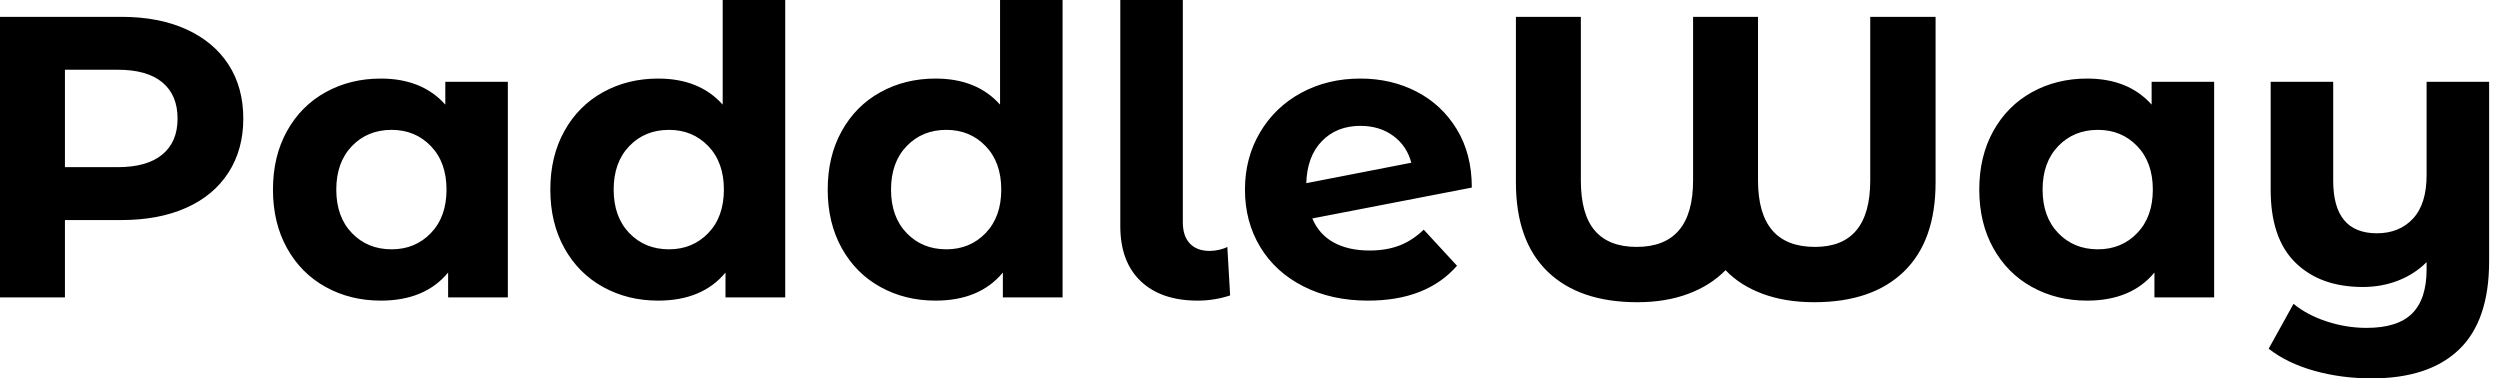 <svg baseProfile="full" height="28" version="1.1" viewBox="0 0 185 28" width="185" xmlns="http://www.w3.org/2000/svg" xmlns:ev="http://www.w3.org/2001/xml-events" xmlns:xlink="http://www.w3.org/1999/xlink"><defs /><g><path d="M20.466 8.78Q20.466 11.064 19.369 12.769Q18.271 14.475 16.239 15.379Q14.208 16.284 11.449 16.284H7.267V22.008H2.462V1.246H11.449Q14.208 1.246 16.239 2.165Q18.271 3.085 19.369 4.775Q20.466 6.466 20.466 8.78ZM15.602 8.78Q15.602 7.03 14.475 6.095Q13.347 5.161 11.182 5.161H7.267V12.369H11.182Q13.347 12.369 14.475 11.434Q15.602 10.5 15.602 8.78Z M40.042 6.051V22.008H35.623V20.169Q33.903 22.246 30.64 22.246Q28.386 22.246 26.561 21.237Q24.737 20.229 23.699 18.36Q22.661 16.492 22.661 14.03Q22.661 11.568 23.699 9.699Q24.737 7.831 26.561 6.822Q28.386 5.814 30.64 5.814Q33.695 5.814 35.415 7.742V6.051ZM35.504 14.03Q35.504 12.013 34.347 10.811Q33.191 9.61 31.441 9.61Q29.661 9.61 28.504 10.811Q27.347 12.013 27.347 14.03Q27.347 16.047 28.504 17.248Q29.661 18.449 31.441 18.449Q33.191 18.449 34.347 17.248Q35.504 16.047 35.504 14.03Z M60.568 0.0V22.008H56.148V20.169Q54.428 22.246 51.165 22.246Q48.911 22.246 47.087 21.237Q45.263 20.229 44.225 18.36Q43.186 16.492 43.186 14.03Q43.186 11.568 44.225 9.699Q45.263 7.831 47.087 6.822Q48.911 5.814 51.165 5.814Q54.22 5.814 55.941 7.742V0.0ZM56.03 14.03Q56.03 12.013 54.873 10.811Q53.716 9.61 51.966 9.61Q50.186 9.61 49.03 10.811Q47.873 12.013 47.873 14.03Q47.873 16.047 49.03 17.248Q50.186 18.449 51.966 18.449Q53.716 18.449 54.873 17.248Q56.03 16.047 56.03 14.03Z M81.093 0.0V22.008H76.674V20.169Q74.953 22.246 71.691 22.246Q69.436 22.246 67.612 21.237Q65.788 20.229 64.75 18.36Q63.712 16.492 63.712 14.03Q63.712 11.568 64.75 9.699Q65.788 7.831 67.612 6.822Q69.436 5.814 71.691 5.814Q74.746 5.814 76.466 7.742V0.0ZM76.555 14.03Q76.555 12.013 75.398 10.811Q74.242 9.61 72.492 9.61Q70.712 9.61 69.555 10.811Q68.398 12.013 68.398 14.03Q68.398 16.047 69.555 17.248Q70.712 18.449 72.492 18.449Q74.242 18.449 75.398 17.248Q76.555 16.047 76.555 14.03Z M85.364 16.729V0.0H89.992V16.462Q89.992 17.47 90.511 18.019Q91.03 18.568 91.979 18.568Q92.335 18.568 92.706 18.479Q93.076 18.39 93.284 18.271L93.492 21.86Q92.335 22.246 91.089 22.246Q88.39 22.246 86.877 20.807Q85.364 19.369 85.364 16.729Z M107.818 16.996 110.28 19.665Q108.025 22.246 103.695 22.246Q100.996 22.246 98.919 21.193Q96.843 20.14 95.716 18.271Q94.589 16.403 94.589 14.03Q94.589 11.686 95.701 9.803Q96.814 7.919 98.756 6.867Q100.699 5.814 103.131 5.814Q105.415 5.814 107.284 6.778Q109.153 7.742 110.265 9.566Q111.377 11.39 111.377 13.881L99.572 16.165Q100.076 17.352 101.159 17.945Q102.242 18.538 103.814 18.538Q105.059 18.538 106.023 18.167Q106.987 17.797 107.818 16.996ZM99.127 13.555 106.898 12.042Q106.572 10.797 105.564 10.055Q104.555 9.314 103.131 9.314Q101.381 9.314 100.284 10.441Q99.186 11.568 99.127 13.555Z M145.695 1.246V13.496Q145.695 17.826 143.352 20.095Q141.008 22.364 136.708 22.364Q134.572 22.364 132.896 21.742Q131.22 21.119 130.153 19.992Q129.055 21.119 127.394 21.742Q125.733 22.364 123.627 22.364Q119.326 22.364 116.983 20.095Q114.64 17.826 114.64 13.496V1.246H119.445V13.347Q119.445 15.869 120.483 17.07Q121.521 18.271 123.568 18.271Q127.75 18.271 127.75 13.347V1.246H132.555V13.347Q132.555 18.271 136.767 18.271Q140.86 18.271 140.86 13.347V1.246Z M166.309 6.051V22.008H161.89V20.169Q160.169 22.246 156.907 22.246Q154.653 22.246 152.828 21.237Q151.004 20.229 149.966 18.36Q148.928 16.492 148.928 14.03Q148.928 11.568 149.966 9.699Q151.004 7.831 152.828 6.822Q154.653 5.814 156.907 5.814Q159.962 5.814 161.682 7.742V6.051ZM161.771 14.03Q161.771 12.013 160.614 10.811Q159.458 9.61 157.708 9.61Q155.928 9.61 154.771 10.811Q153.614 12.013 153.614 14.03Q153.614 16.047 154.771 17.248Q155.928 18.449 157.708 18.449Q159.458 18.449 160.614 17.248Q161.771 16.047 161.771 14.03Z M186.657 6.051V19.339Q186.657 23.729 184.432 25.864Q182.208 28.0 177.966 28.0Q175.712 28.0 173.71 27.436Q171.708 26.873 170.343 25.805L172.182 22.483Q173.191 23.314 174.644 23.788Q176.097 24.263 177.581 24.263Q179.894 24.263 180.962 23.195Q182.03 22.127 182.03 19.932V19.398Q181.14 20.288 179.924 20.763Q178.708 21.237 177.314 21.237Q174.169 21.237 172.331 19.443Q170.492 17.648 170.492 14.059V6.051H175.119V13.377Q175.119 17.263 178.352 17.263Q180.013 17.263 181.021 16.18Q182.03 15.097 182.03 12.962V6.051Z " fill="rgb(0,0,0)" transform="translate(-2.462, 0)" /></g></svg>